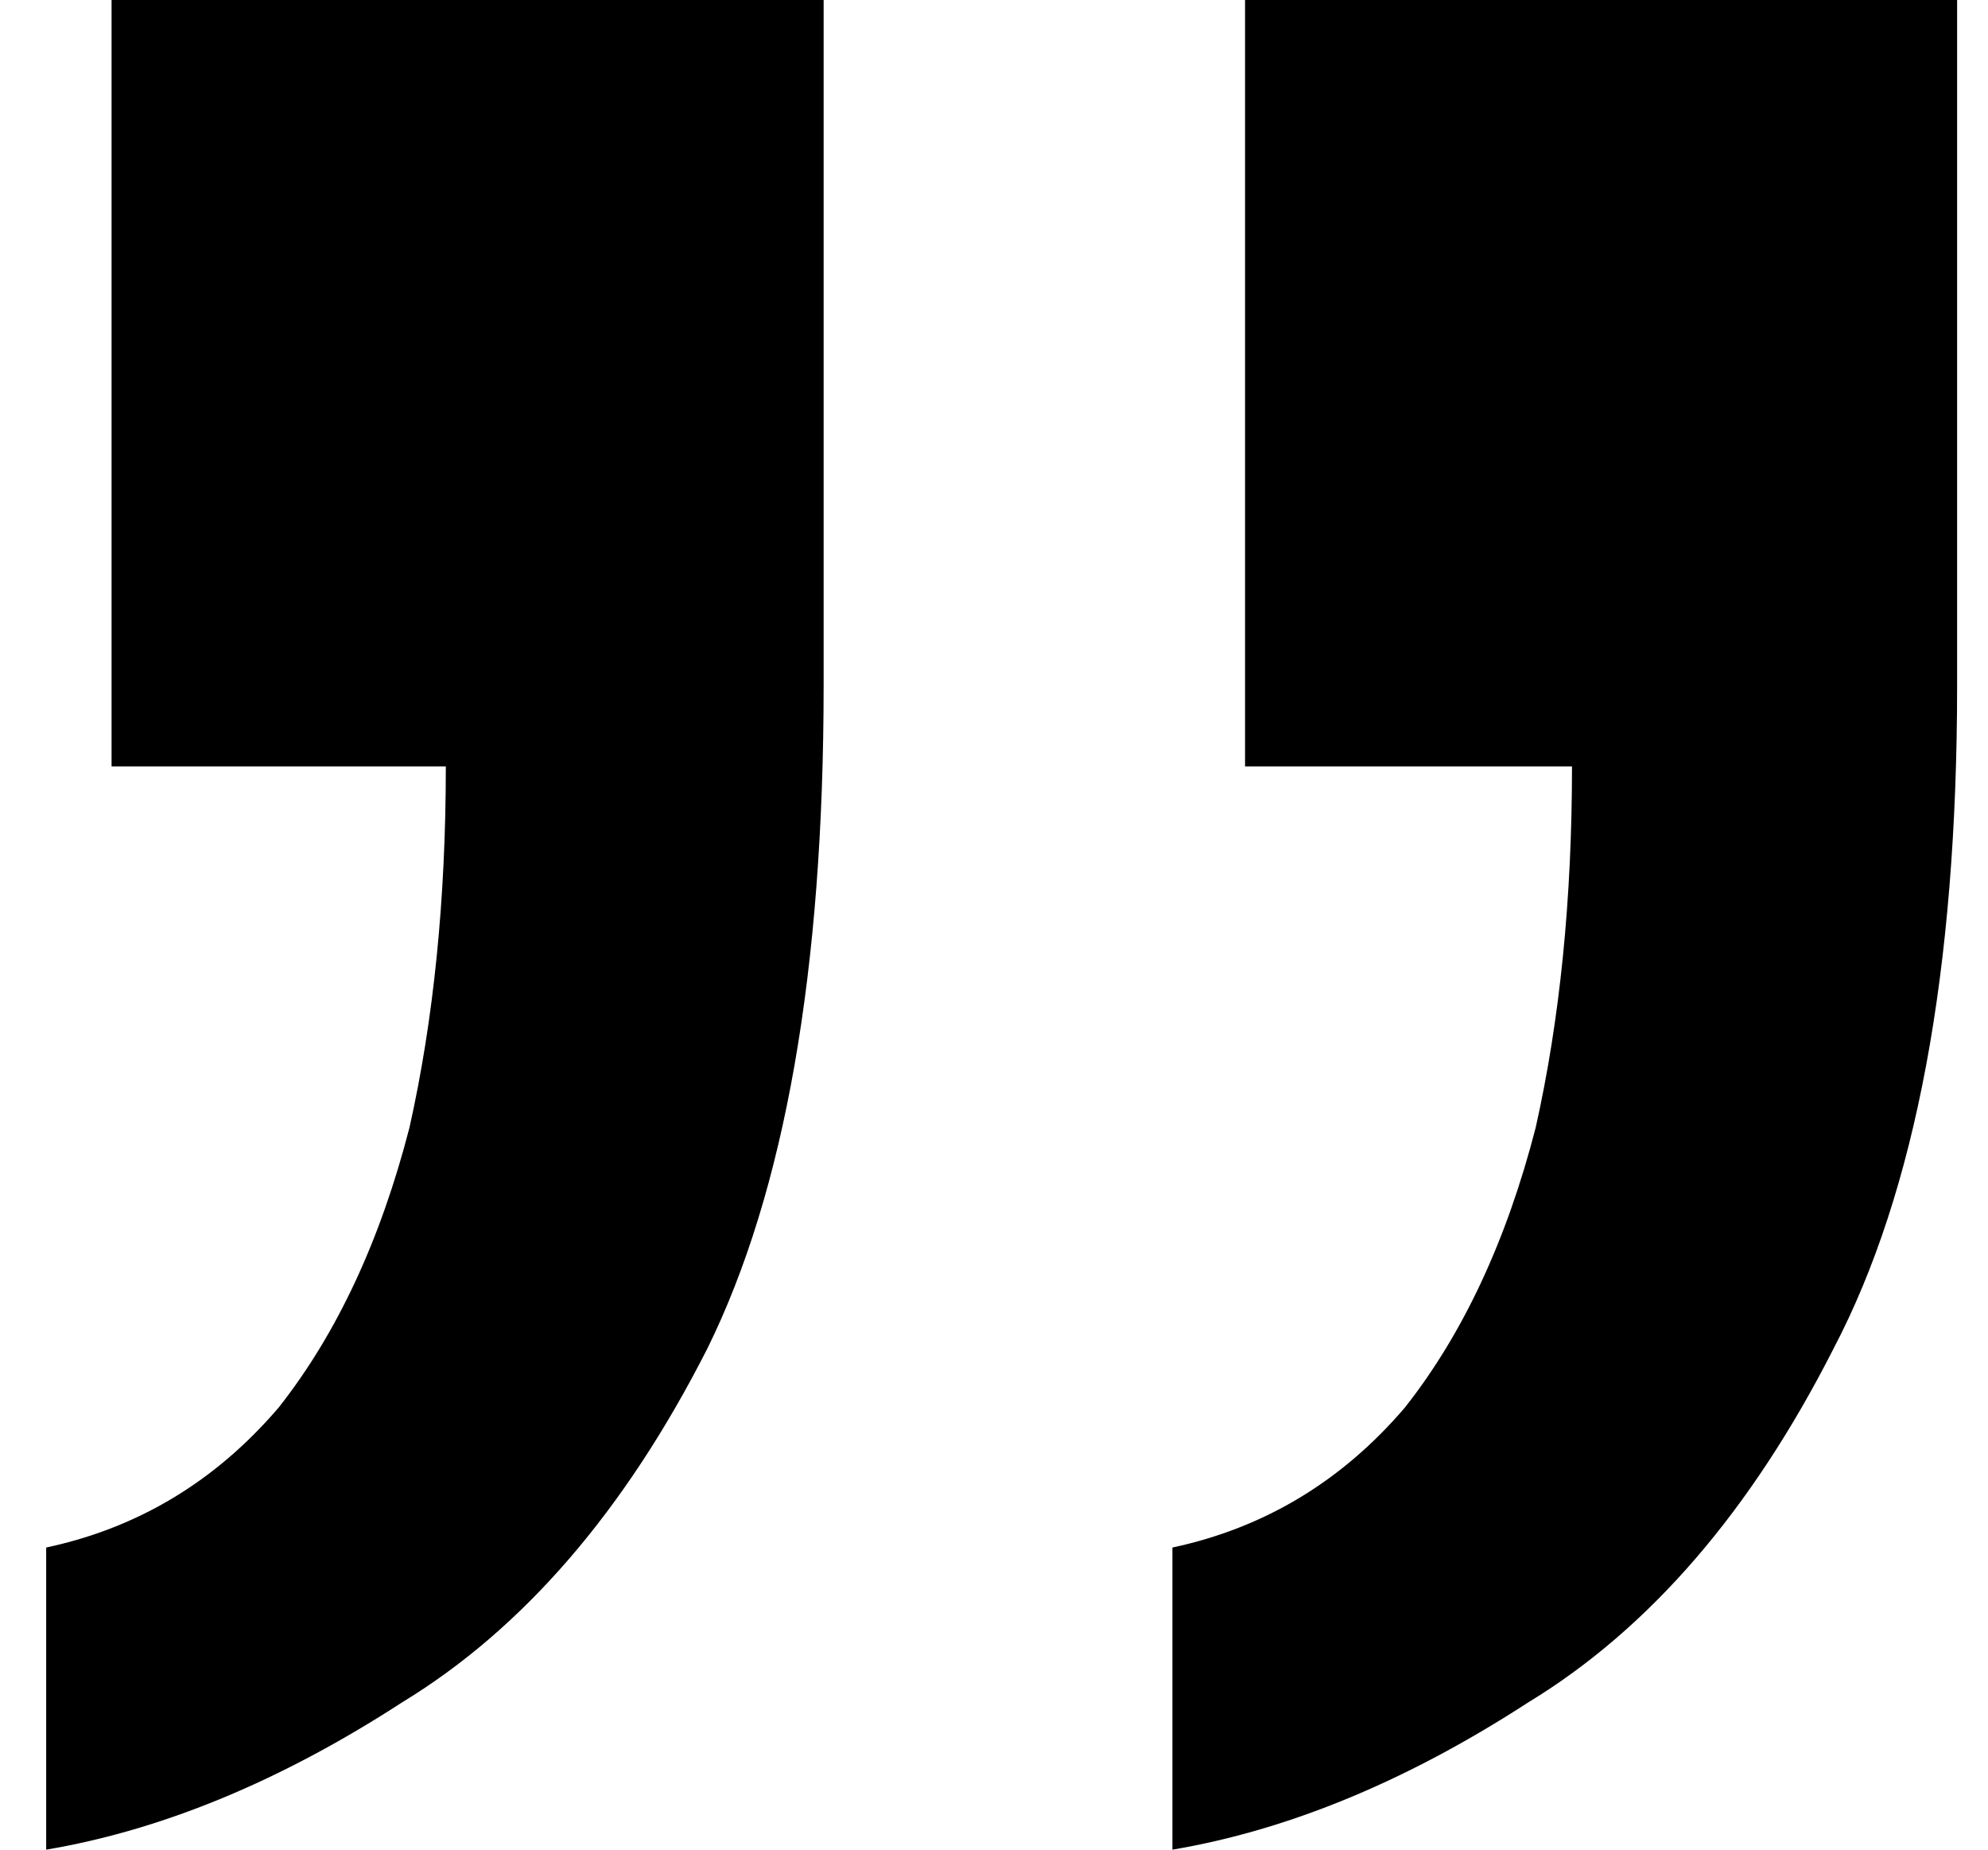 <svg width="43" height="40" viewBox="0 0 43 40" fill="none" xmlns="http://www.w3.org/2000/svg">
<path d="M0.999 40L0.999 33.466C2.989 33.041 4.666 32.032 6.028 30.438C7.285 28.845 8.228 26.826 8.857 24.383C9.381 22.045 9.643 19.442 9.643 16.574L2.413 16.574L2.413 -3.48982e-06L17.815 -2.14335e-06L17.815 14.821C17.815 20.983 16.977 25.764 15.3 29.163C13.519 32.669 11.319 35.219 8.7 36.813C6.08 38.513 3.513 39.575 0.999 40ZM25.359 40L25.359 33.466C27.349 33.041 29.026 32.032 30.388 30.438C31.645 28.845 32.588 26.826 33.217 24.383C33.741 22.045 34.002 19.442 34.002 16.574L26.93 16.574L26.93 -1.34647e-06L42.332 0L42.332 14.821C42.332 20.983 41.441 25.764 39.66 29.163C37.879 32.669 35.679 35.219 33.059 36.813C30.44 38.513 27.873 39.575 25.359 40Z" fill="black"/>
</svg>
